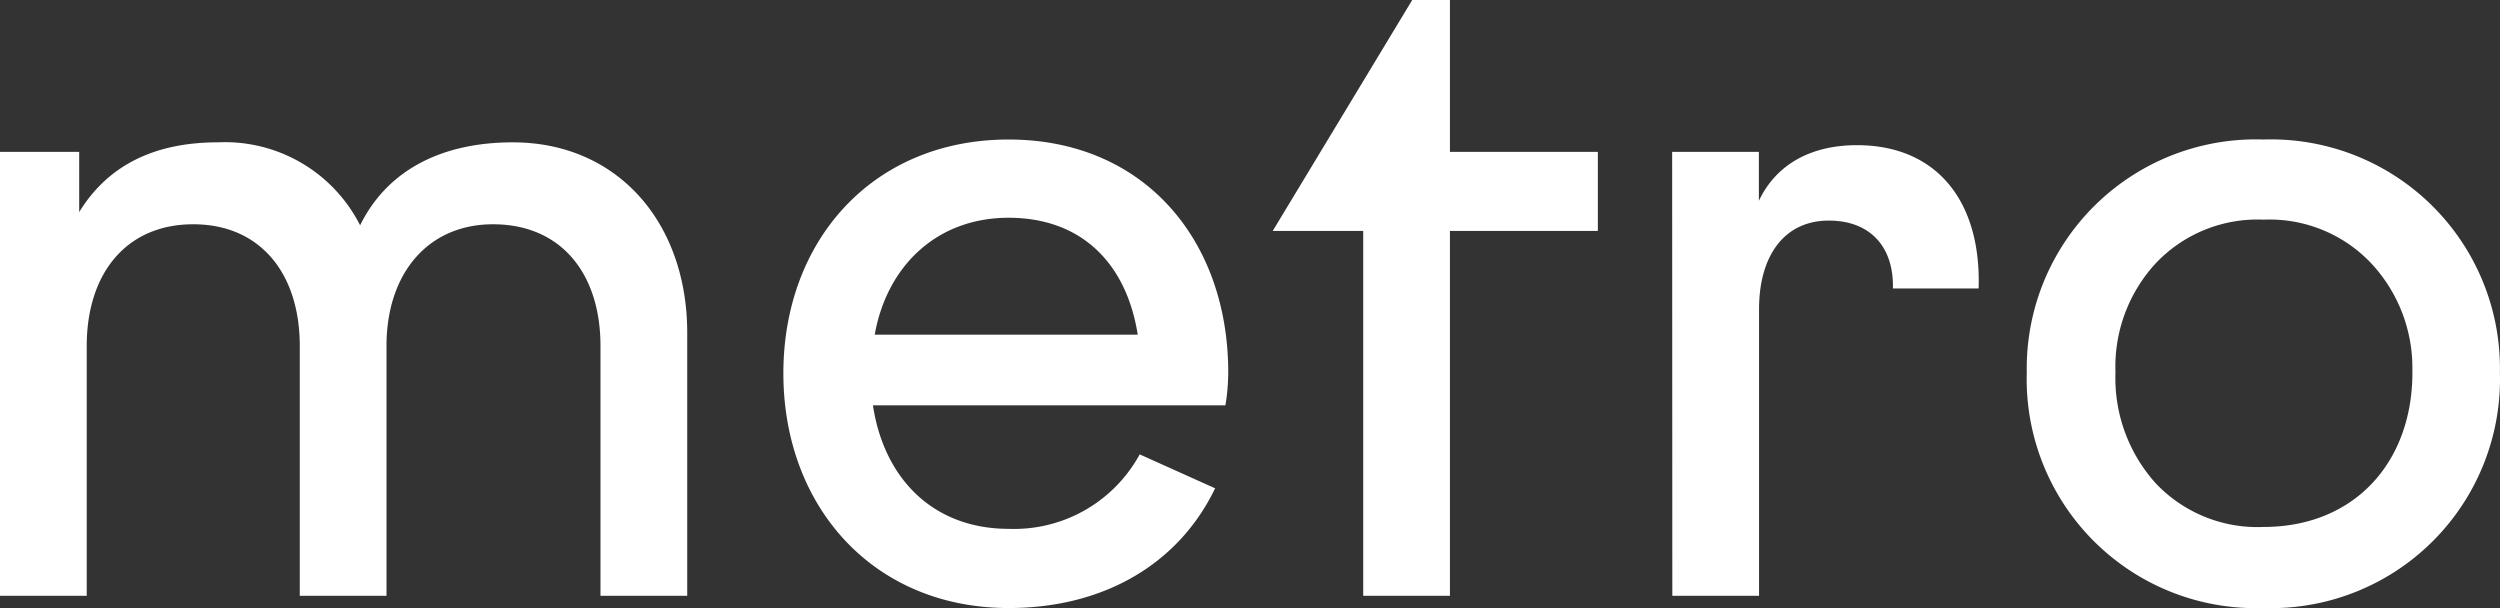<svg xmlns="http://www.w3.org/2000/svg" width="145.86" height="35.475" viewBox="0 0 145.86 35.475">
    <rect x="0" y="0" width="145.86" height="35.475" fill="#333333" stroke="none"/>
    <path id="Path_25" d="M3.905,0h5.06V-14.575c0-4.235,2.31-7.1,6.215-7.1s6.215,2.86,6.215,7.1V0h5.06V-14.575c0-4.235,2.42-7.1,6.215-7.1,3.96,0,6.27,2.86,6.27,7.1V0H44V-15.345c0-6.435-4.07-11.11-10.175-11.11-4.125,0-7.315,1.6-8.91,4.84a8.837,8.837,0,0,0-8.305-4.84c-3.74,0-6.435,1.375-8.085,4.07V-25.9H3.905ZM75.4-11.11a11.874,11.874,0,0,0,.165-1.925c0-7.7-4.895-13.585-12.815-13.585S49.61-20.735,49.61-12.98,54.835.715,62.755.715c5.5,0,9.9-2.53,12.045-6.985L70.4-8.25a8.351,8.351,0,0,1-7.645,4.345c-4.345,0-7.26-2.86-7.92-7.205Zm-20.46-4.125c.715-4.015,3.63-6.82,7.81-6.82,4.235,0,6.875,2.64,7.535,6.82ZM88.5-34.76h-2.2l-8.14,13.475h5.28V0H88.5V-21.285H97.13V-25.9H88.5ZM101.475,0h5.06V-16.72c0-3.135,1.485-5.17,4.07-5.17,2.42,0,3.8,1.54,3.74,3.96h5c.165-5.06-2.42-8.36-7.1-8.36-2.585,0-4.675,1.045-5.72,3.245V-25.9h-5.06Zm20.68-13.035A13.366,13.366,0,0,0,135.96.715a13.366,13.366,0,0,0,13.8-13.75,13.36,13.36,0,0,0-13.8-13.585A13.36,13.36,0,0,0,122.155-13.035Zm22.5,0c0,5.28-3.41,9.02-8.69,9.02a8.167,8.167,0,0,1-6.27-2.53,9.166,9.166,0,0,1-2.365-6.49,8.9,8.9,0,0,1,2.365-6.38,8.167,8.167,0,0,1,6.27-2.53,8.167,8.167,0,0,1,6.27,2.53A8.938,8.938,0,0,1,144.65-13.035Z" transform="translate(-3.905 34.76)" fill="#fff"/>
</svg>
